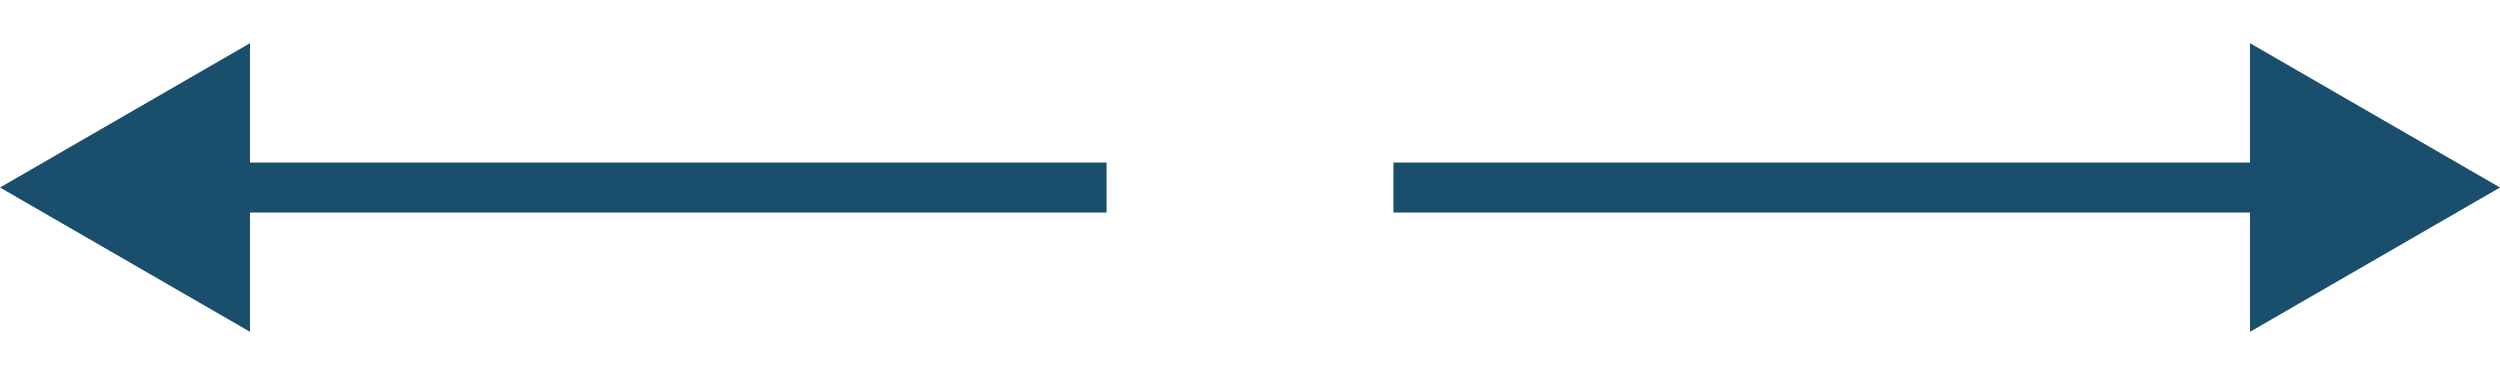 <?xml version="1.0" encoding="UTF-8"?> <svg xmlns="http://www.w3.org/2000/svg" width="40" height="6" viewBox="0 0 40 6" fill="none"><path d="M40 3L36 0.691L36 5.309L40 3ZM22.295 3.4L36.4 3.4L36.4 2.6L22.295 2.6L22.295 3.4Z" fill="#194E6D"></path><path d="M-8.39233e-05 3L4 0.691L4 5.309L-8.39233e-05 3ZM17.705 3.4L3.6 3.4L3.6 2.6L17.705 2.6L17.705 3.4Z" fill="#194E6D"></path></svg> 